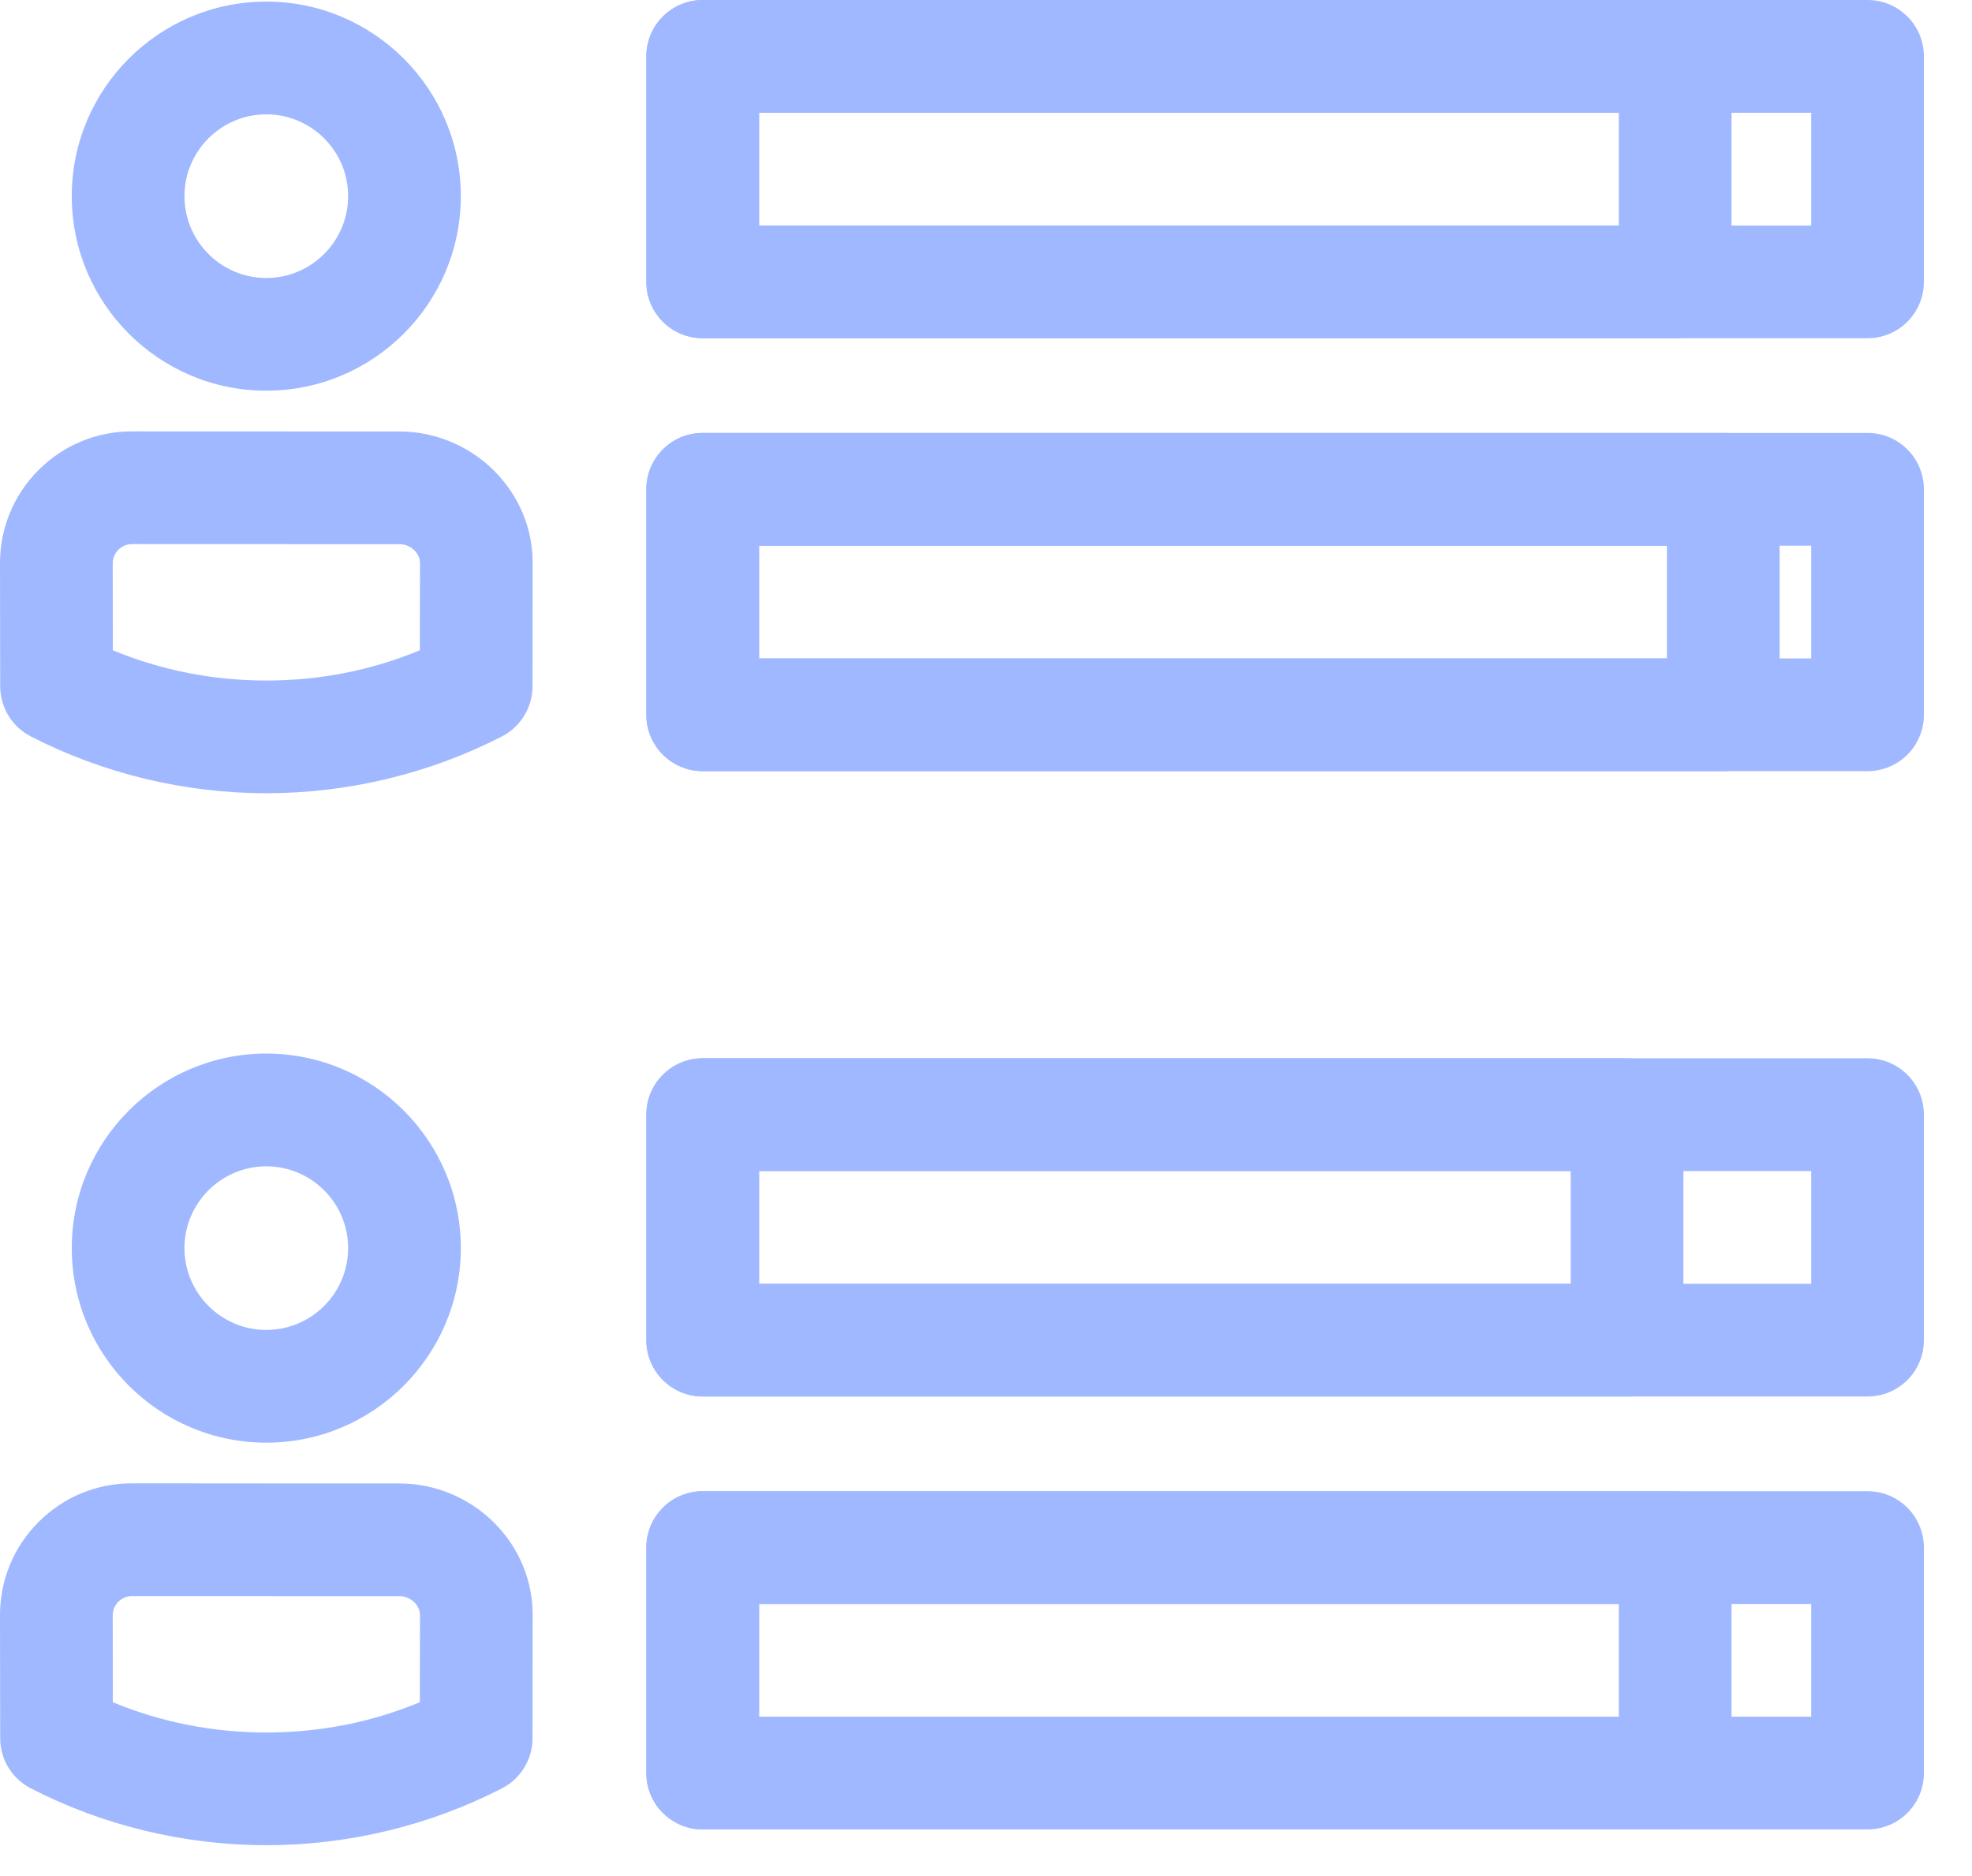 <?xml version="1.0" encoding="UTF-8"?>
<svg width="41px" height="39px" viewBox="0 0 41 39" version="1.1" xmlns="http://www.w3.org/2000/svg" xmlns:xlink="http://www.w3.org/1999/xlink">
    <title>skills (1)</title>
    <g id="Design" stroke="none" stroke-width="1" fill="none" fill-rule="evenodd">
        <g id="Home" transform="translate(-1076, -1385)" fill="#A0B8FF" fill-rule="nonzero">
            <g id="skills-(1)" transform="translate(1076, 1385)">
                <path d="M8.312,8.97 C7.39,8.97 6.458,8.969 5.526,8.969 C4.594,8.968 3.661,8.968 2.739,8.968 C2.007,8.968 1.319,9.253 0.801,9.772 C0.284,10.291 -0.001,10.978 -2.20337492e-06,11.708 L0.004,14.268 C0.004,14.706 0.25,15.108 0.64,15.309 C2.143,16.082 3.837,16.49 5.538,16.49 C7.238,16.49 8.932,16.082 10.436,15.309 C10.826,15.108 11.071,14.706 11.072,14.268 L11.075,11.71 C11.077,10.988 10.792,10.305 10.274,9.787 C9.756,9.268 9.041,8.97 8.312,8.97 Z M8.729,13.518 C7.72,13.936 6.65,14.147 5.538,14.147 C4.426,14.147 3.355,13.936 2.346,13.518 C2.346,13.518 2.344,11.705 2.344,11.705 C2.343,11.492 2.527,11.311 2.739,11.311 C4.597,11.311 6.454,11.313 8.312,11.313 C8.523,11.313 8.732,11.488 8.732,11.707 L8.729,13.518 Z" id="Shape"></path>
                <path d="M5.536,8.122 C7.767,8.122 9.581,6.308 9.581,4.078 C9.581,1.848 7.767,0.033 5.536,0.033 C3.306,0.033 1.492,1.847 1.492,4.077 C1.492,6.308 3.306,8.122 5.536,8.122 Z M5.536,2.377 C6.475,2.377 7.238,3.14 7.238,4.077 C7.238,5.016 6.475,5.779 5.536,5.779 C4.599,5.779 3.835,5.016 3.835,4.077 C3.835,3.14 4.599,2.377 5.536,2.377 Z" id="Shape"></path>
                <g id="Group-17" transform="translate(13.438, 0)">
                    <path d="M25.391,0 L1.172,0 C0.525,0 0,0.525 0,1.172 L0,5.859 C0,6.507 0.525,7.031 1.172,7.031 L25.391,7.031 C26.038,7.031 26.562,6.507 26.562,5.859 L26.562,1.172 C26.562,0.525 26.038,0 25.391,0 Z M20.297,4.688 L2.344,4.688 L2.344,2.344 L20.297,2.344 L20.297,4.688 Z M24.219,4.688 L20.297,4.688 L20.297,2.344 L24.219,2.344 L24.219,4.688 Z" id="Shape"></path>
                    <path d="M21.391,0 L1.172,0 C0.525,0 2.23820962e-13,0.525 2.23820962e-13,1.172 L2.23820962e-13,5.859 C2.23820962e-13,6.507 0.525,7.031 1.172,7.031 L21.391,7.031 C22.038,7.031 22.562,6.507 22.562,5.859 L22.562,1.172 C22.562,0.525 22.038,0 21.391,0 Z M16.297,4.688 L2.344,4.688 L2.344,2.344 L16.297,2.344 L16.297,4.688 Z M20.219,4.688 L16.297,4.688 L16.297,2.344 L20.219,2.344 L20.219,4.688 Z" id="Shape-Copy"></path>
                </g>
                <g id="Group-17-Copy" transform="translate(13.438, 9)">
                    <path d="M25.391,0 L1.172,0 C0.525,0 0,0.525 0,1.172 L0,5.859 C0,6.507 0.525,7.031 1.172,7.031 L25.391,7.031 C26.038,7.031 26.562,6.507 26.562,5.859 L26.562,1.172 C26.562,0.525 26.038,0 25.391,0 Z M20.297,4.688 L2.344,4.688 L2.344,2.344 L20.297,2.344 L20.297,4.688 Z M24.219,4.688 L20.297,4.688 L20.297,2.344 L24.219,2.344 L24.219,4.688 Z" id="Shape"></path>
                    <path d="M22.391,0 L1.172,0 C0.525,0 0,0.525 0,1.172 L0,5.859 C0,6.507 0.525,7.031 1.172,7.031 L22.391,7.031 C23.038,7.031 23.562,6.507 23.562,5.859 L23.562,1.172 C23.562,0.525 23.038,0 22.391,0 Z M17.297,4.688 L2.344,4.688 L2.344,2.344 L17.297,2.344 L17.297,4.688 Z M21.219,4.688 L17.297,4.688 L17.297,2.344 L21.219,2.344 L21.219,4.688 Z" id="Shape-Copy"></path>
                </g>
                <g id="Group-17-Copy-2" transform="translate(13.438, 22)">
                    <path d="M25.391,0 L1.172,0 C0.525,0 0,0.525 0,1.172 L0,5.859 C0,6.507 0.525,7.031 1.172,7.031 L25.391,7.031 C26.038,7.031 26.562,6.507 26.562,5.859 L26.562,1.172 C26.562,0.525 26.038,0 25.391,0 Z M20.297,4.688 L2.344,4.688 L2.344,2.344 L20.297,2.344 L20.297,4.688 Z M24.219,4.688 L20.297,4.688 L20.297,2.344 L24.219,2.344 L24.219,4.688 Z" id="Shape"></path>
                    <path d="M20.391,0 L1.172,0 C0.525,0 0,0.525 0,1.172 L0,5.859 C0,6.507 0.525,7.031 1.172,7.031 L20.391,7.031 C21.038,7.031 21.562,6.507 21.562,5.859 L21.562,1.172 C21.562,0.525 21.038,0 20.391,0 Z M15.297,4.688 L2.344,4.688 L2.344,2.344 L15.297,2.344 L15.297,4.688 Z M19.219,4.688 L15.297,4.688 L15.297,2.344 L19.219,2.344 L19.219,4.688 Z" id="Shape-Copy"></path>
                </g>
                <g id="Group-17-Copy-3" transform="translate(13.438, 31)">
                    <path d="M25.391,0 L1.172,0 C0.525,0 0,0.525 0,1.172 L0,5.859 C0,6.507 0.525,7.031 1.172,7.031 L25.391,7.031 C26.038,7.031 26.562,6.507 26.562,5.859 L26.562,1.172 C26.562,0.525 26.038,0 25.391,0 Z M20.297,4.688 L2.344,4.688 L2.344,2.344 L20.297,2.344 L20.297,4.688 Z M24.219,4.688 L20.297,4.688 L20.297,2.344 L24.219,2.344 L24.219,4.688 Z" id="Shape"></path>
                    <path d="M21.391,0 L1.172,0 C0.525,0 2.23820962e-13,0.525 2.23820962e-13,1.172 L2.23820962e-13,5.859 C2.23820962e-13,6.507 0.525,7.031 1.172,7.031 L21.391,7.031 C22.038,7.031 22.562,6.507 22.562,5.859 L22.562,1.172 C22.562,0.525 22.038,0 21.391,0 Z M16.297,4.688 L2.344,4.688 L2.344,2.344 L16.297,2.344 L16.297,4.688 Z M20.219,4.688 L16.297,4.688 L16.297,2.344 L20.219,2.344 L20.219,4.688 Z" id="Shape-Copy"></path>
                </g>
                <path d="M8.312,30.839 C7.39,30.839 6.458,30.838 5.526,30.838 C4.594,30.837 3.661,30.836 2.739,30.836 C2.007,30.836 1.319,31.122 0.801,31.641 C0.284,32.159 -0.001,32.847 -2.20337492e-06,33.577 L0.004,36.137 C0.004,36.575 0.25,36.977 0.64,37.177 C2.143,37.951 3.837,38.359 5.538,38.359 C7.239,38.359 8.932,37.951 10.436,37.177 C10.826,36.977 11.071,36.575 11.072,36.137 L11.075,33.579 C11.077,32.857 10.792,32.174 10.274,31.656 C9.756,31.136 9.041,30.839 8.312,30.839 L8.312,30.839 Z M8.729,35.387 C7.721,35.804 6.65,36.016 5.538,36.016 C4.425,36.016 3.355,35.804 2.346,35.387 C2.346,35.387 2.344,33.574 2.344,33.574 C2.343,33.361 2.529,33.18 2.739,33.18 C3.661,33.18 4.593,33.181 5.525,33.181 C6.457,33.182 7.389,33.182 8.312,33.182 C8.523,33.182 8.732,33.357 8.732,33.576 L8.729,35.387 Z" id="Shape"></path>
                <path d="M9.581,25.946 C9.581,23.716 7.767,21.902 5.537,21.902 C3.306,21.902 1.492,23.716 1.492,25.946 C1.492,28.177 3.306,29.991 5.537,29.991 C7.767,29.991 9.581,28.177 9.581,25.946 L9.581,25.946 Z M3.835,25.946 C3.835,25.009 4.599,24.246 5.536,24.246 C6.475,24.246 7.238,25.009 7.238,25.946 C7.238,26.884 6.475,27.647 5.536,27.647 C4.599,27.648 3.835,26.884 3.835,25.946 L3.835,25.946 Z" id="Shape"></path>
            </g>
        </g>
    </g>
</svg>